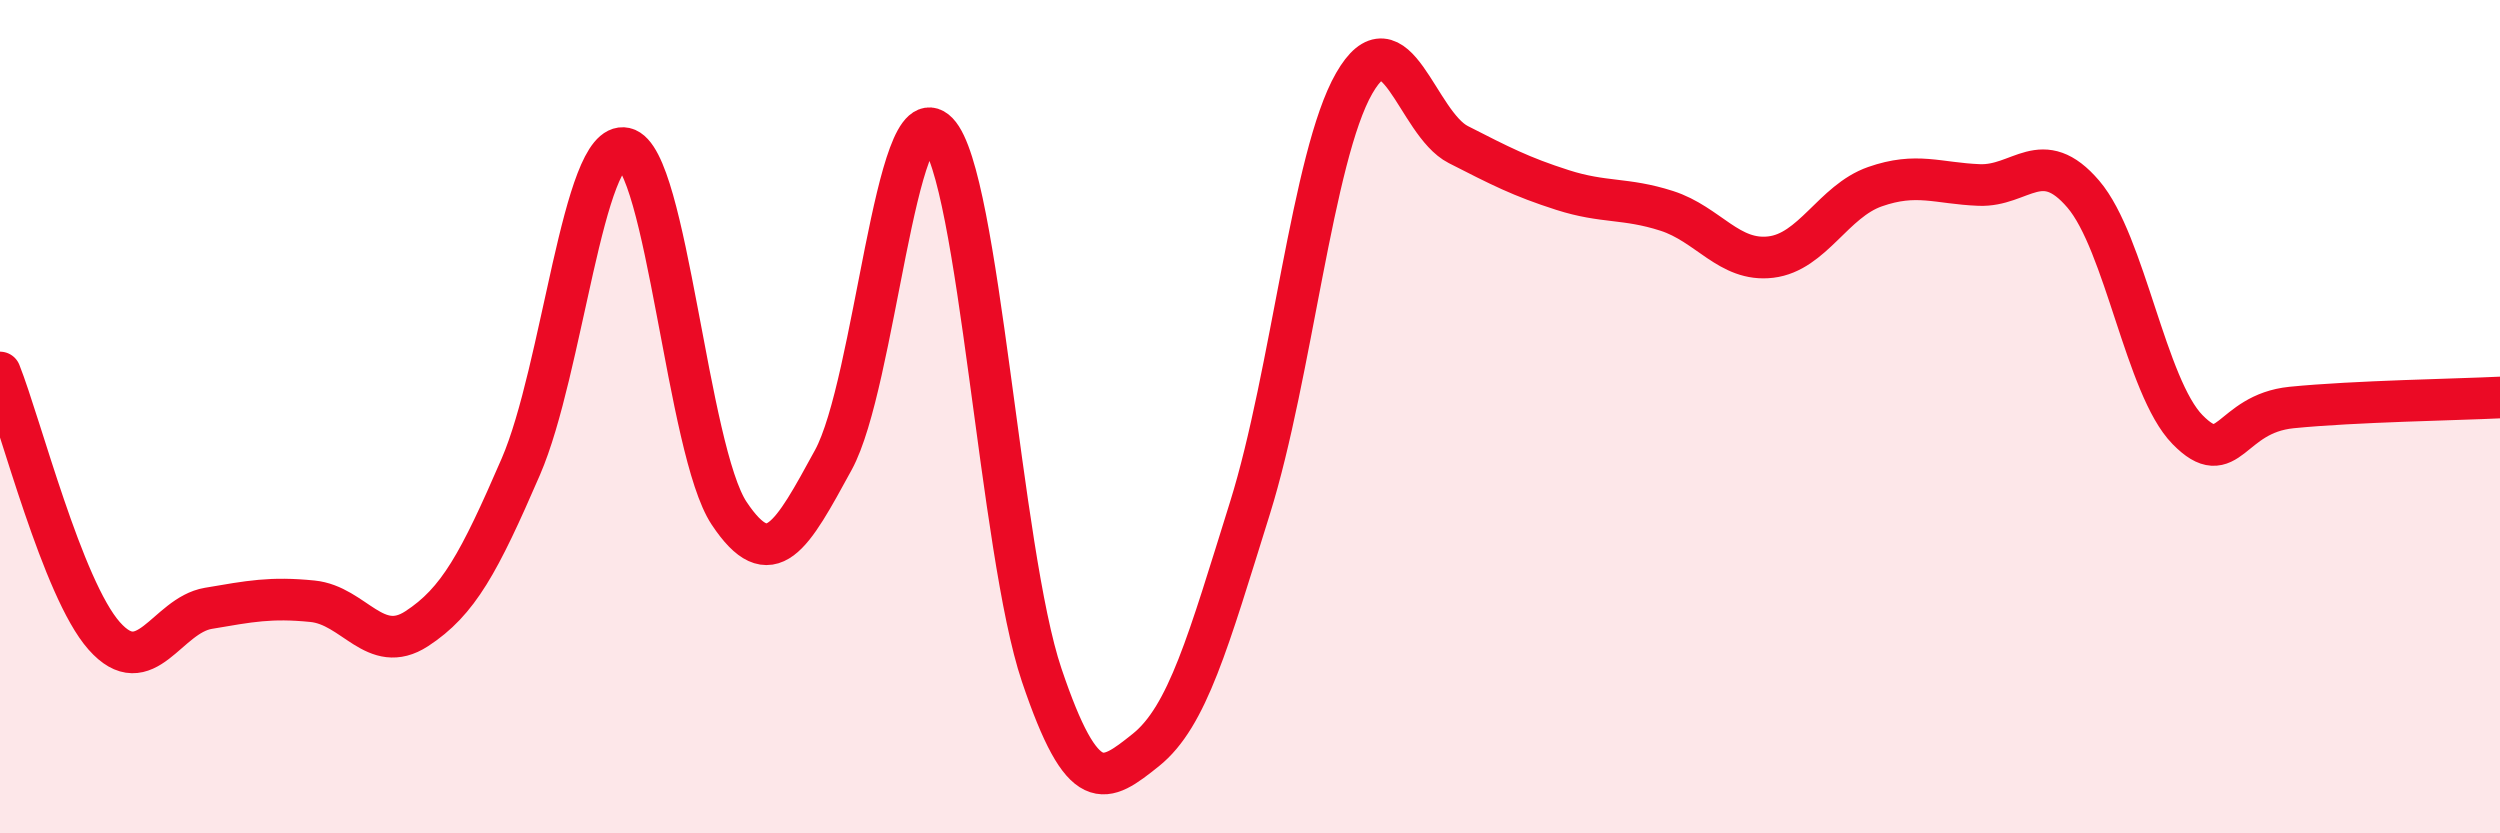 
    <svg width="60" height="20" viewBox="0 0 60 20" xmlns="http://www.w3.org/2000/svg">
      <path
        d="M 0,8.94 C 0.5,10.2 1.5,14.13 2.5,15.26 C 3.5,16.39 4,14.77 5,14.6 C 6,14.43 6.5,14.33 7.5,14.43 C 8.5,14.53 9,15.74 10,15.09 C 11,14.44 11.5,13.51 12.5,11.2 C 13.5,8.89 14,3.34 15,3.56 C 16,3.78 16.5,10.82 17.5,12.32 C 18.5,13.82 19,12.87 20,11.04 C 21,9.21 21.5,2.15 22.5,3.18 C 23.5,4.21 24,13.24 25,16.2 C 26,19.16 26.5,18.8 27.5,18 C 28.5,17.2 29,15.39 30,12.19 C 31,8.99 31.5,3.74 32.5,2 C 33.5,0.26 34,2.96 35,3.47 C 36,3.98 36.5,4.24 37.5,4.56 C 38.5,4.88 39,4.74 40,5.06 C 41,5.38 41.5,6.29 42.5,6.17 C 43.5,6.05 44,4.83 45,4.48 C 46,4.13 46.5,4.4 47.5,4.44 C 48.5,4.48 49,3.49 50,4.66 C 51,5.83 51.5,9.29 52.5,10.31 C 53.5,11.33 53.5,9.93 55,9.78 C 56.5,9.63 59,9.59 60,9.54L60 20L0 20Z"
        fill="#EB0A25"
        opacity="0.1"
        stroke-linecap="round"
        stroke-linejoin="round"
      />
      <path
        d="M 0,8.94 C 0.5,10.2 1.5,14.13 2.5,15.26 C 3.5,16.39 4,14.77 5,14.6 C 6,14.43 6.5,14.33 7.5,14.43 C 8.5,14.53 9,15.74 10,15.09 C 11,14.44 11.5,13.51 12.5,11.2 C 13.5,8.89 14,3.34 15,3.56 C 16,3.78 16.5,10.82 17.5,12.32 C 18.5,13.82 19,12.87 20,11.04 C 21,9.21 21.5,2.15 22.5,3.18 C 23.5,4.21 24,13.24 25,16.2 C 26,19.16 26.5,18.8 27.5,18 C 28.5,17.2 29,15.39 30,12.19 C 31,8.99 31.5,3.74 32.5,2 C 33.5,0.26 34,2.96 35,3.47 C 36,3.98 36.5,4.24 37.5,4.56 C 38.5,4.88 39,4.74 40,5.06 C 41,5.38 41.5,6.29 42.5,6.17 C 43.5,6.05 44,4.83 45,4.48 C 46,4.13 46.5,4.4 47.5,4.44 C 48.5,4.48 49,3.49 50,4.66 C 51,5.83 51.5,9.29 52.5,10.31 C 53.5,11.33 53.5,9.93 55,9.78 C 56.5,9.63 59,9.59 60,9.54"
        stroke="#EB0A25"
        stroke-width="1"
        fill="none"
        stroke-linecap="round"
        stroke-linejoin="round"
      />
    </svg>
  